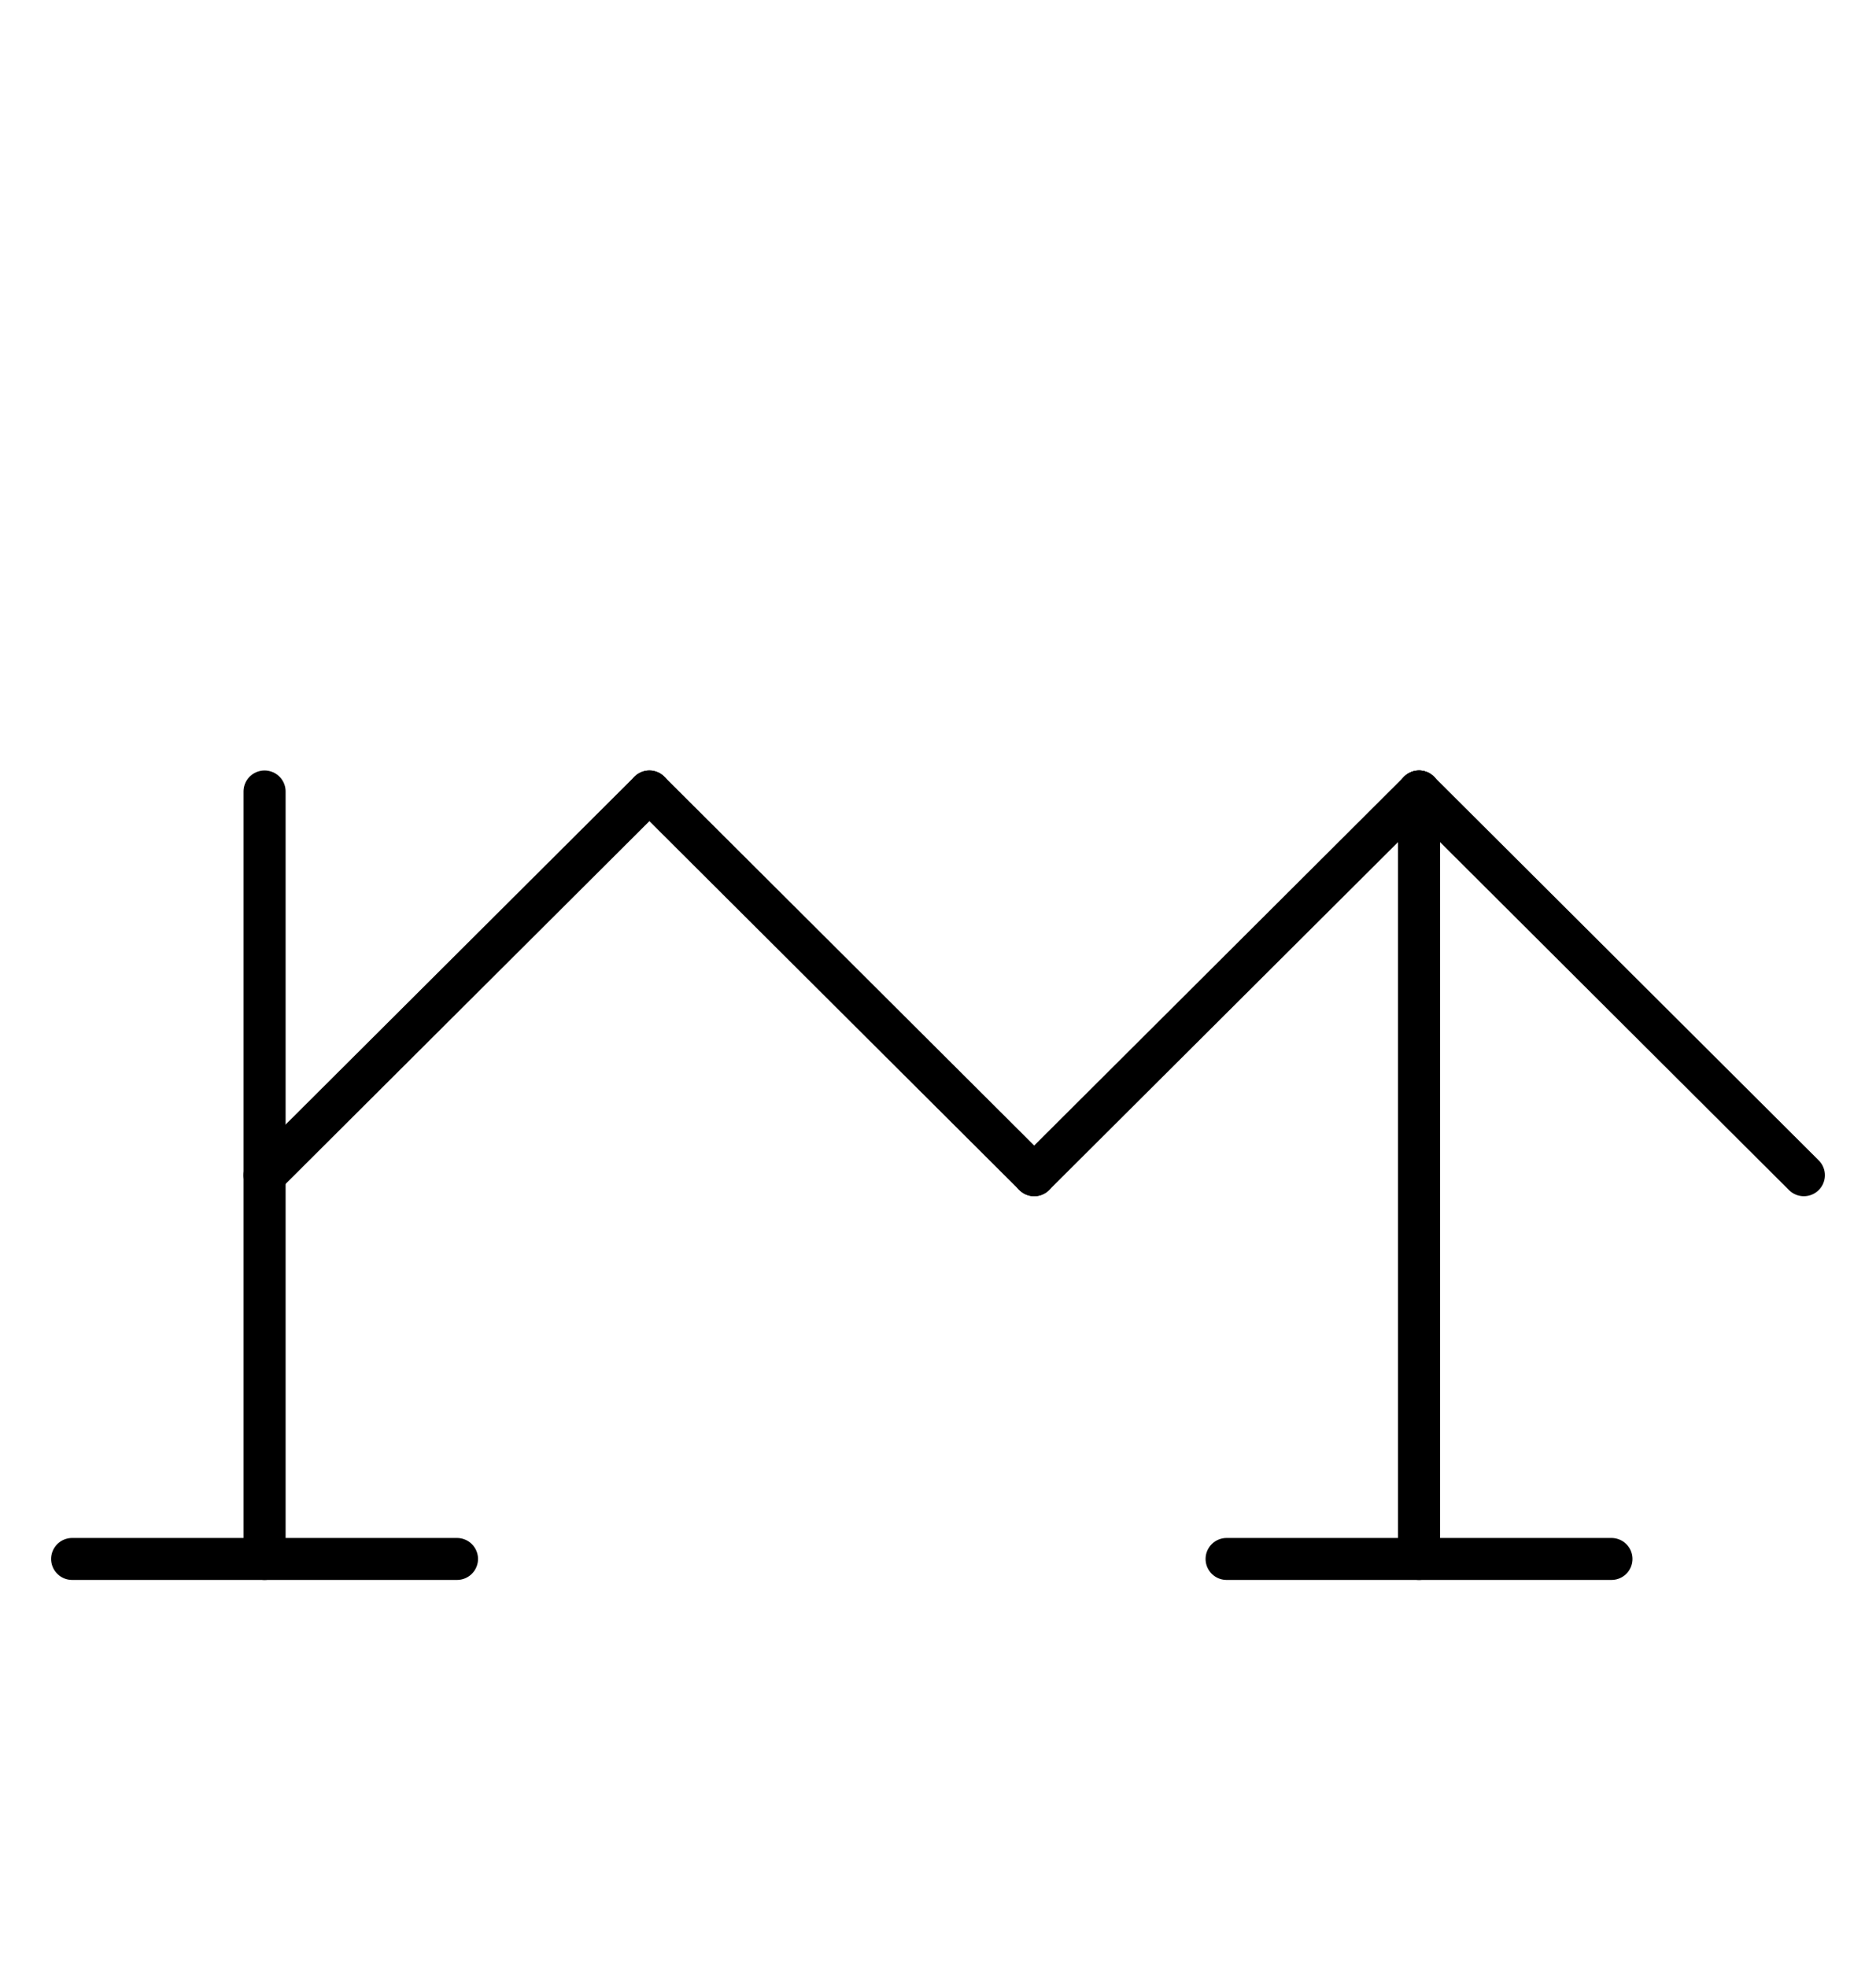 <?xml version="1.0" encoding="UTF-8" standalone="no"?>
<!DOCTYPE svg PUBLIC "-//W3C//DTD SVG 1.0//EN" "http://www.w3.org/TR/2001/REC-SVG-20010904/DTD/svg10.dtd">
<svg xmlns="http://www.w3.org/2000/svg" xmlns:xlink="http://www.w3.org/1999/xlink" fill-rule="evenodd" height="4.542in" preserveAspectRatio="none" stroke-linecap="round" viewBox="0 0 312 328" width="4.333in">
<style type="text/css">
.brush0 { fill: rgb(255,255,255); }
.pen0 { stroke: rgb(0,0,0); stroke-width: 1; stroke-linejoin: round; }
.font0 { font-size: 11px; font-family: "MS Sans Serif"; }
.pen1 { stroke: rgb(0,0,0); stroke-width: 7; stroke-linejoin: round; }
.brush1 { fill: none; }
.font1 { font-weight: bold; font-size: 16px; font-family: System, sans-serif; }
</style>
<g>
<line class="pen1" fill="none" x1="44" x2="44" y1="132" y2="260"/>
<line class="pen1" fill="none" x1="12" x2="76" y1="260" y2="260"/>
<line class="pen1" fill="none" x1="236" x2="236" y1="132" y2="260"/>
<line class="pen1" fill="none" x1="204" x2="268" y1="260" y2="260"/>
<line class="pen1" fill="none" x1="44" x2="108" y1="196" y2="132"/>
<line class="pen1" fill="none" x1="108" x2="172" y1="132" y2="196"/>
<line class="pen1" fill="none" x1="172" x2="236" y1="196" y2="132"/>
<line class="pen1" fill="none" x1="236" x2="300" y1="132" y2="196"/>
</g>
</svg>
